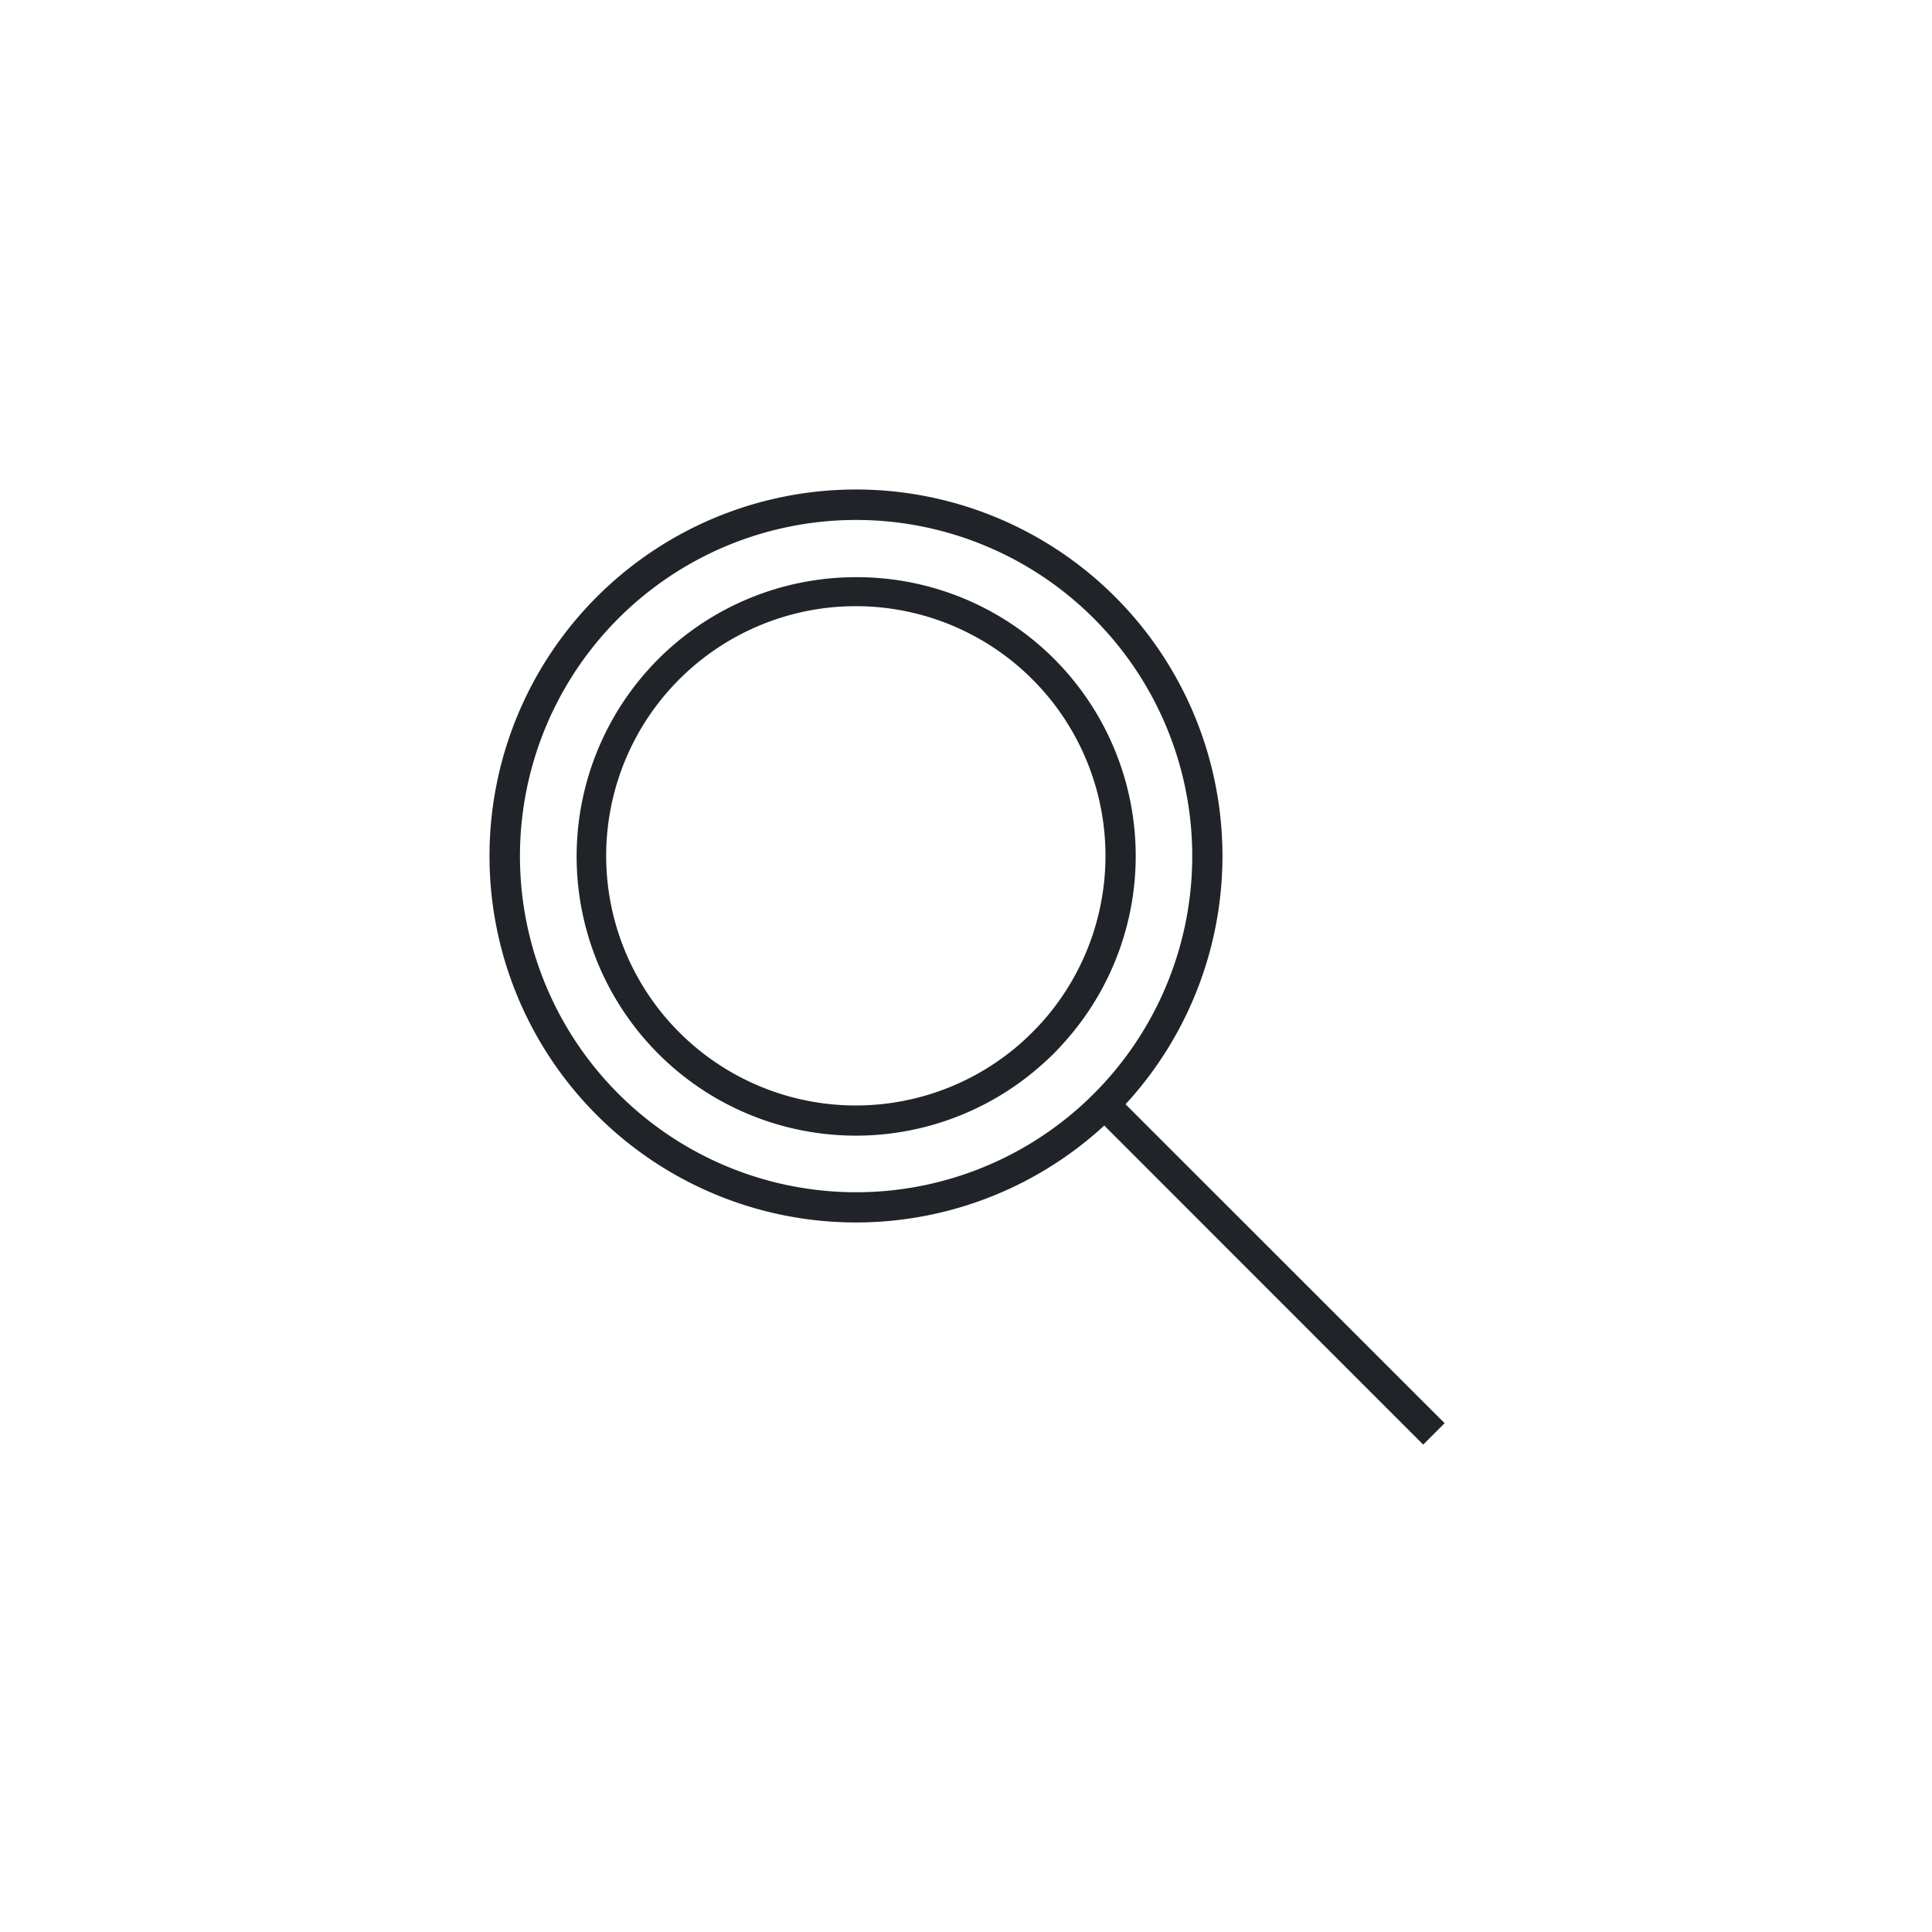<svg id="FLÄCHEN_Weiss" data-name="FLÄCHEN Weiss" xmlns="http://www.w3.org/2000/svg" viewBox="0 0 128 128"><defs><style>.cls-1{fill:#202429;}</style></defs><path class="cls-1" d="M74.57,73.16a24.28,24.28,0,1,0-1.41,1.41L94.29,95.71l1.42-1.42Zm-2.83,0a22.27,22.27,0,1,1,1.42-1.42C72.71,72.23,72.23,72.71,71.74,73.16Z"/><path class="cls-1" d="M56.74,38.24A18.5,18.5,0,1,0,69.08,70.49a15.64,15.64,0,0,0,1.41-1.41A18.47,18.47,0,0,0,56.74,38.24ZM69.08,67.67a18.76,18.76,0,0,1-1.41,1.41,16.54,16.54,0,1,1,1.41-1.41Z"/></svg>